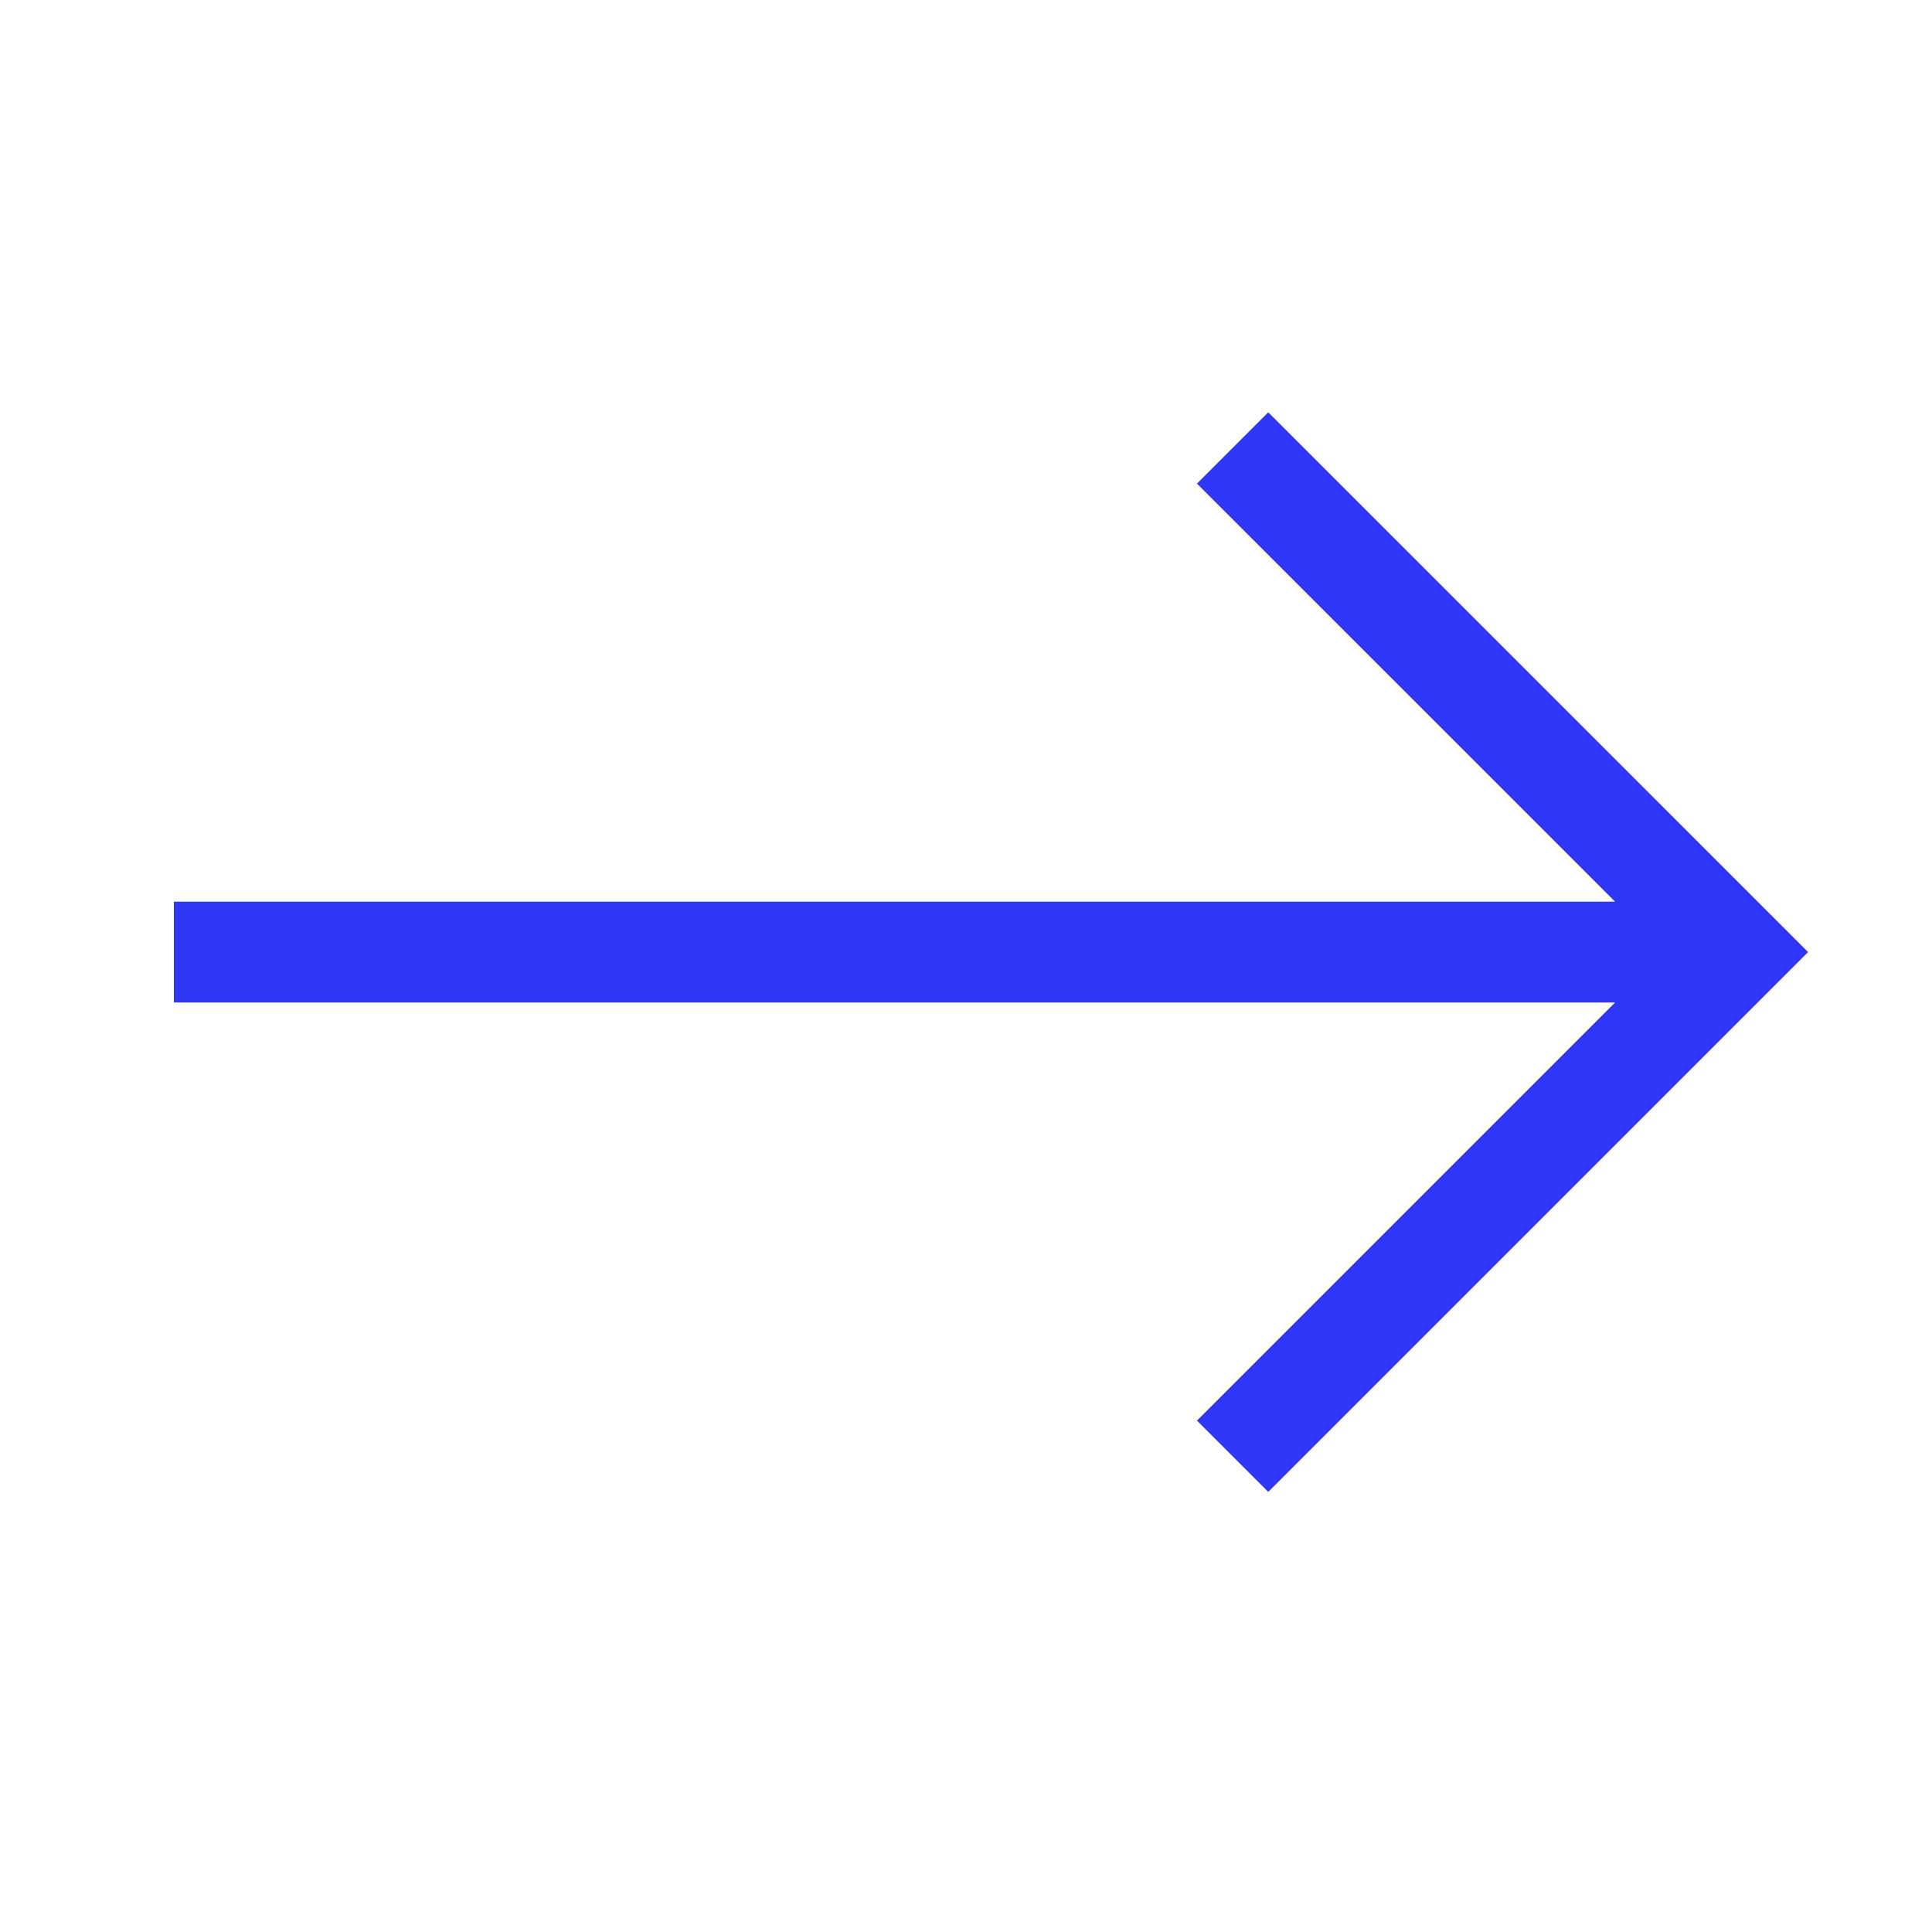 <svg width="29" height="29" viewBox="0 0 29 29" fill="none" xmlns="http://www.w3.org/2000/svg">
<g clip-path="url(#clip0_83_98)">
<path d="M2.61 14.291H26.07" stroke="#2E37F6" stroke-width="1.514"/>
<path d="M18.502 21.859L26.07 14.291L18.502 6.724" stroke="#2E37F6" stroke-width="1.514"/>
</g>
<defs>
<clipPath id="clip0_83_98">
<rect width="28" height="28" fill="white" transform="translate(0.34 0.67)"/>
</clipPath>
</defs>
</svg>
